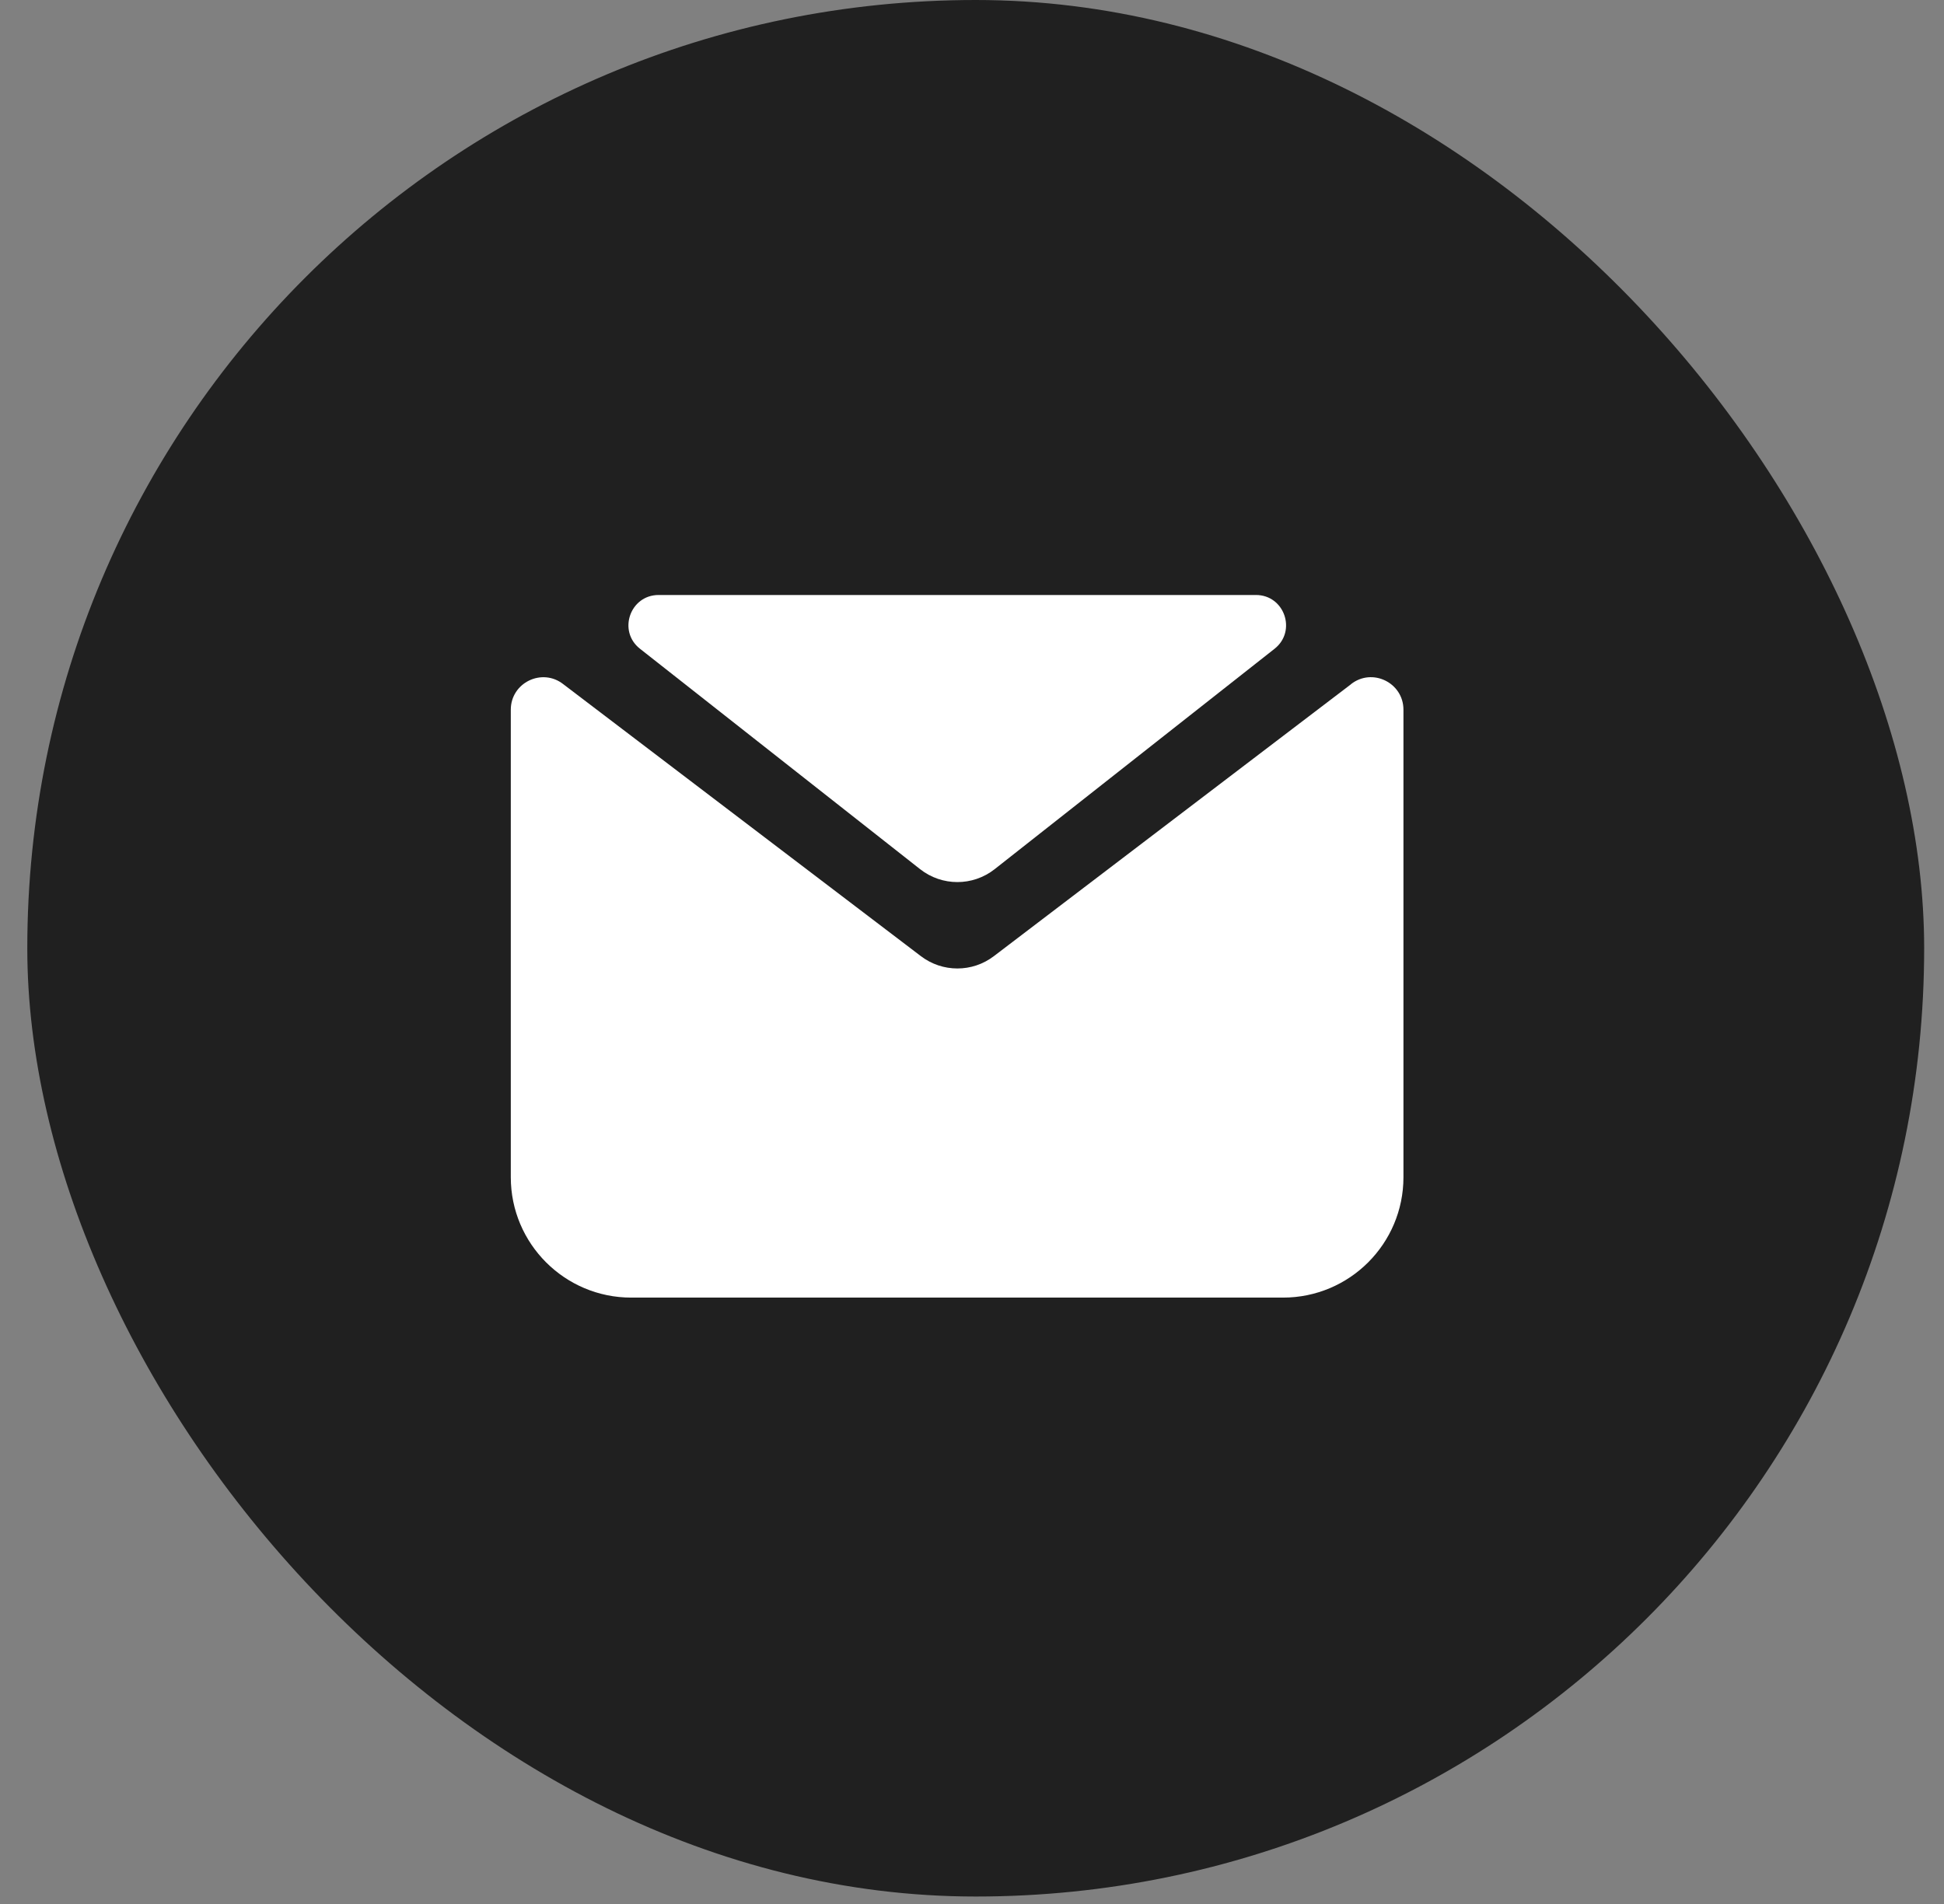 <?xml version="1.0" encoding="UTF-8"?> <svg xmlns="http://www.w3.org/2000/svg" width="49" height="48" viewBox="0 0 49 48" fill="none"><rect x="0" y="0" width="49" height="48" fill="#808080" stroke="none"/><rect x="0.688" width="47.812" height="47.812" rx="23.906" fill="#202020"></rect><path d="M16.132 16.356L23.192 21.912C23.744 22.346 24.52 22.346 25.071 21.912L32.126 16.356C32.691 15.911 32.377 15 31.657 15H16.601C15.881 15 15.564 15.911 16.132 16.356Z" fill="white"></path><path d="M34.053 17.25L25.051 24.105C24.509 24.519 23.755 24.519 23.212 24.105L14.2 17.25C13.664 16.827 12.875 17.21 12.875 17.892V29.678C12.875 31.354 14.235 32.713 15.91 32.713H32.34C34.017 32.713 35.375 31.353 35.375 29.678V17.892C35.375 17.21 34.587 16.825 34.05 17.25H34.053Z" fill="white"></path></svg> 
